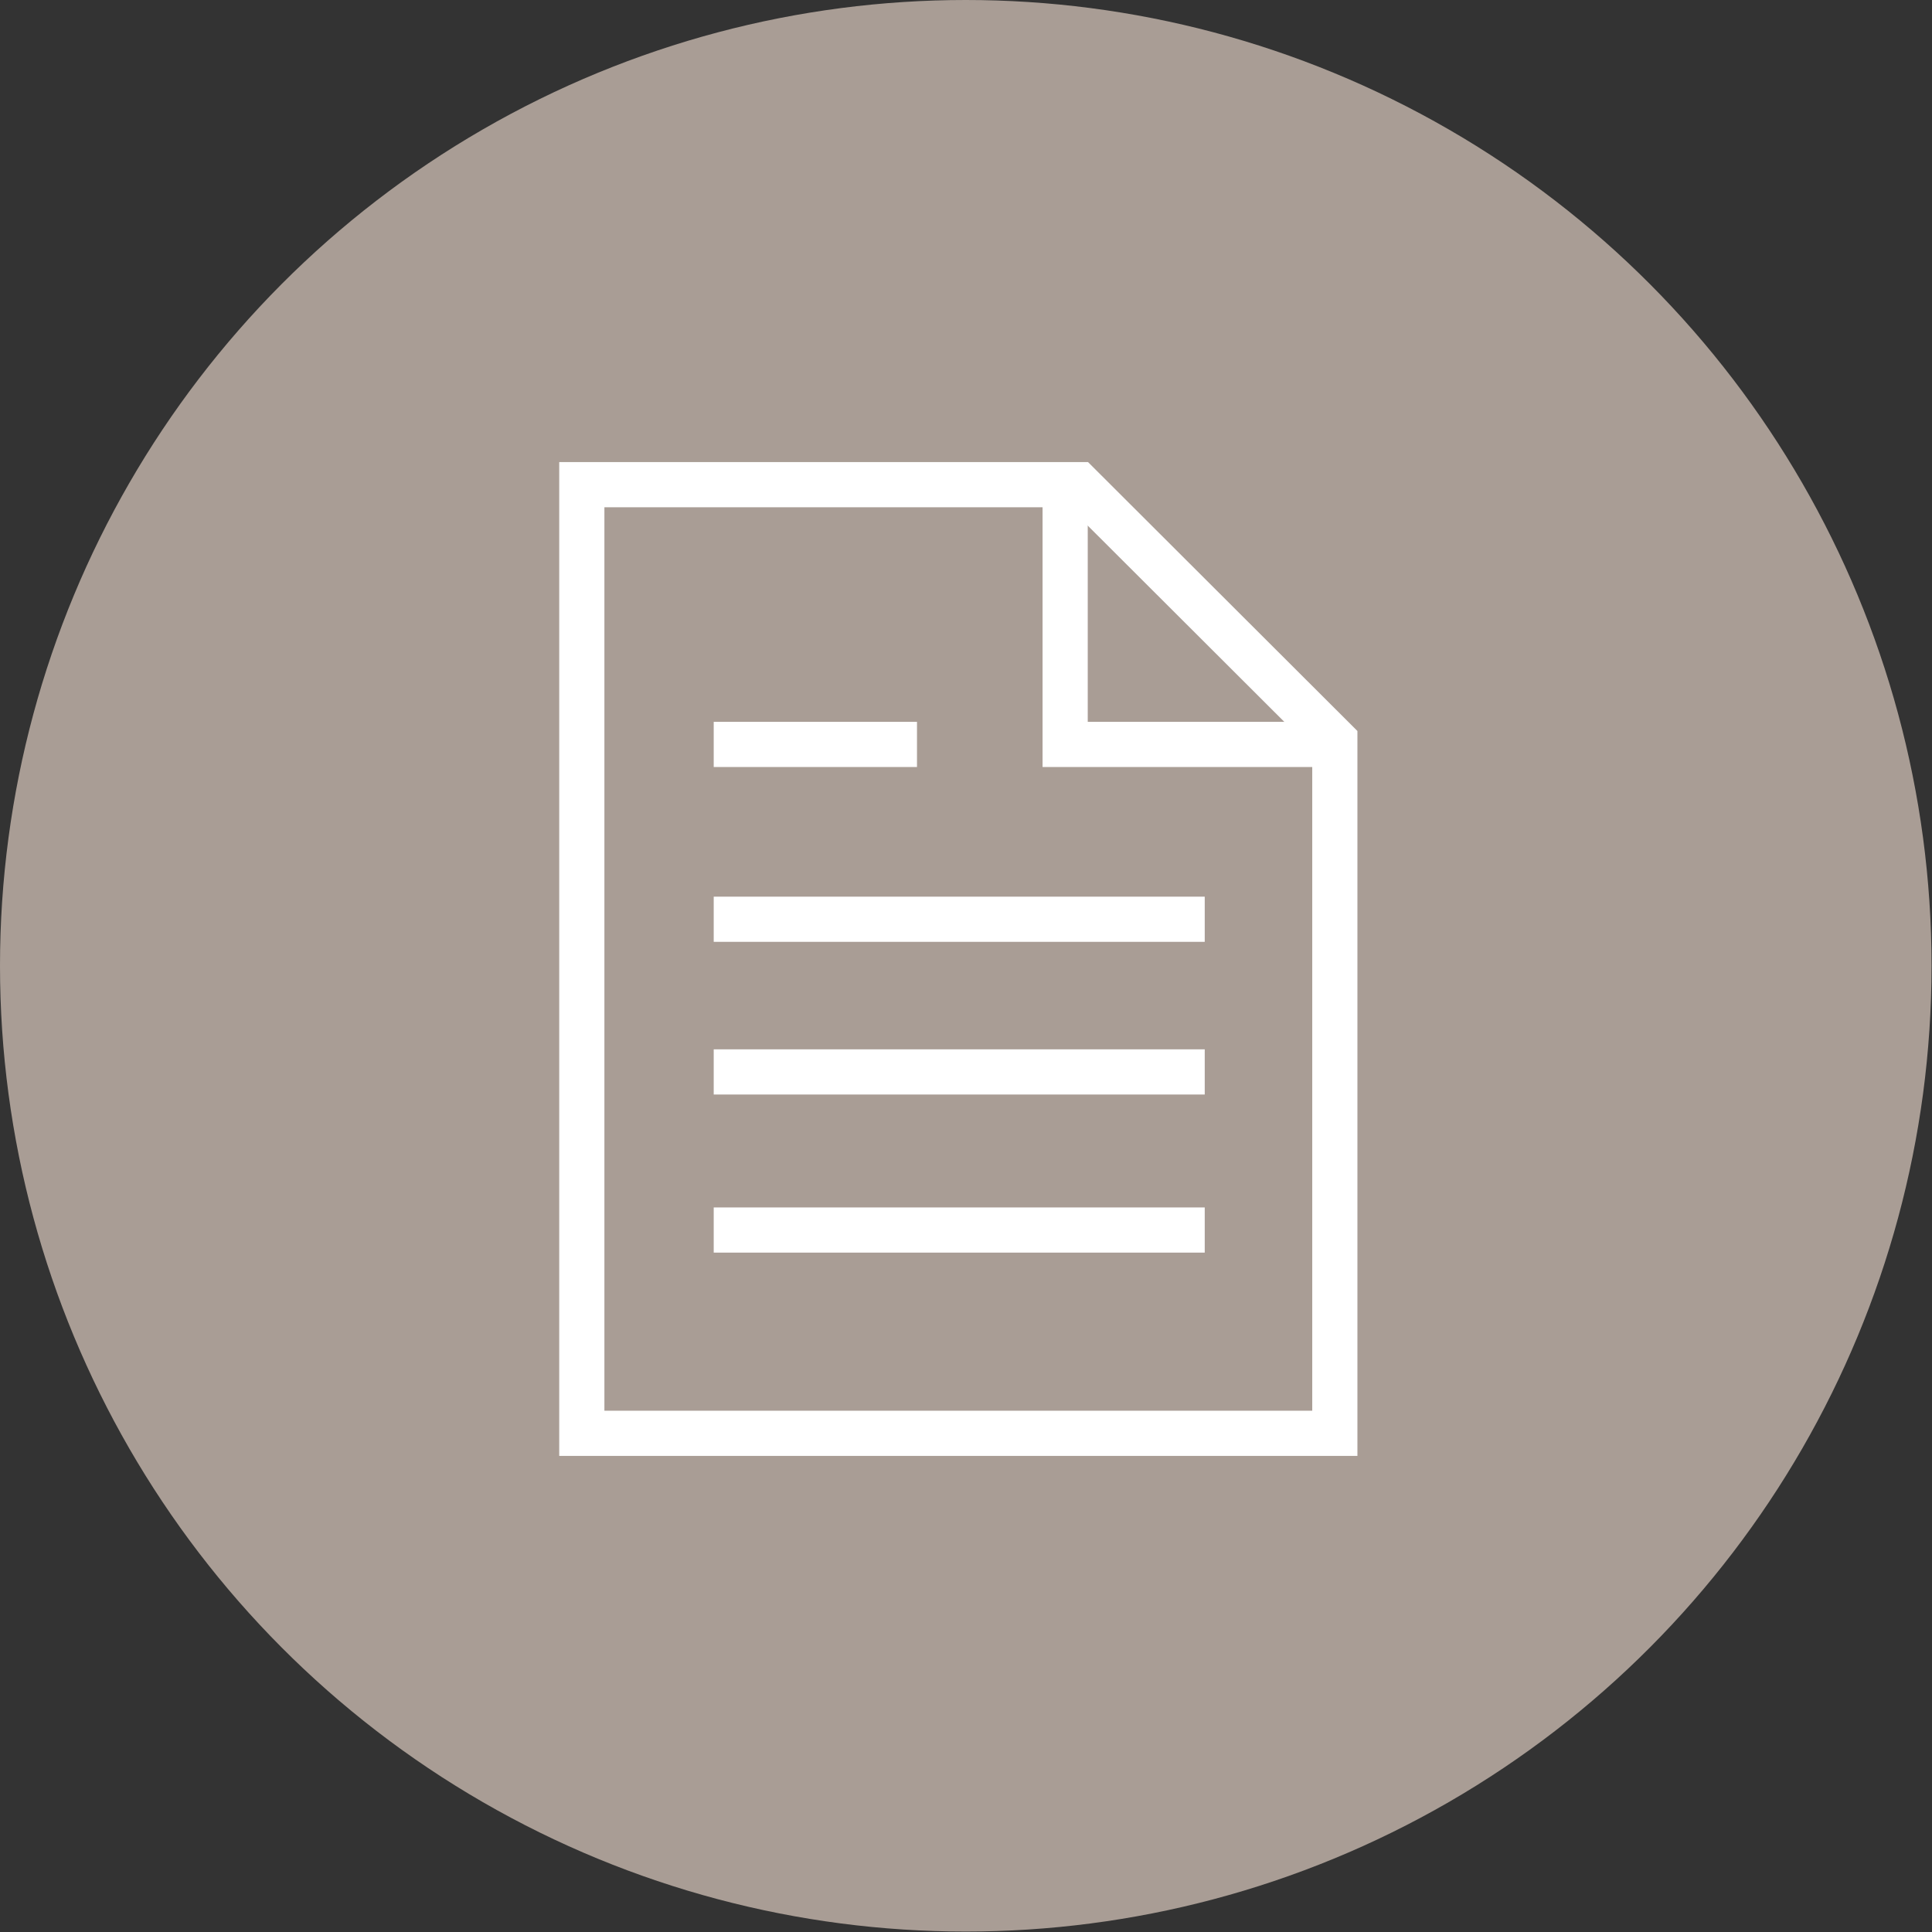 <svg xmlns="http://www.w3.org/2000/svg" viewBox="0 0 42.77 42.77">
  <rect x="0" y="0" width="42.77" height="42.77" fill="#333333" stroke="none"/>
  <title>footer-doc-icon</title>
  <g>
    <circle cx="21.38" cy="21.38" r="21.38" style="fill: #a99d95"/>
    <polygon points="29.55 31.73 12.88 31.73 12.88 10.73 23.88 10.73 29.55 16.39 29.55 31.73" style="fill: none;stroke: #fff;stroke-miterlimit: 10"/>
    <polyline points="23.58 10.73 23.58 16.48 29.55 16.48" style="fill: none;stroke: #fff;stroke-miterlimit: 10"/>
    <line x1="15.8" y1="20.35" x2="26.67" y2="20.35" style="fill: none;stroke: #fff;stroke-miterlimit: 10"/>
    <line x1="15.8" y1="16.48" x2="20.3" y2="16.48" style="fill: none;stroke: #fff;stroke-miterlimit: 10"/>
    <line x1="15.8" y1="23.73" x2="26.67" y2="23.73" style="fill: none;stroke: #fff;stroke-miterlimit: 10"/>
    <line x1="15.8" y1="27.23" x2="26.67" y2="27.23" style="fill: none;stroke: #fff;stroke-miterlimit: 10"/>
  </g>
</svg>
